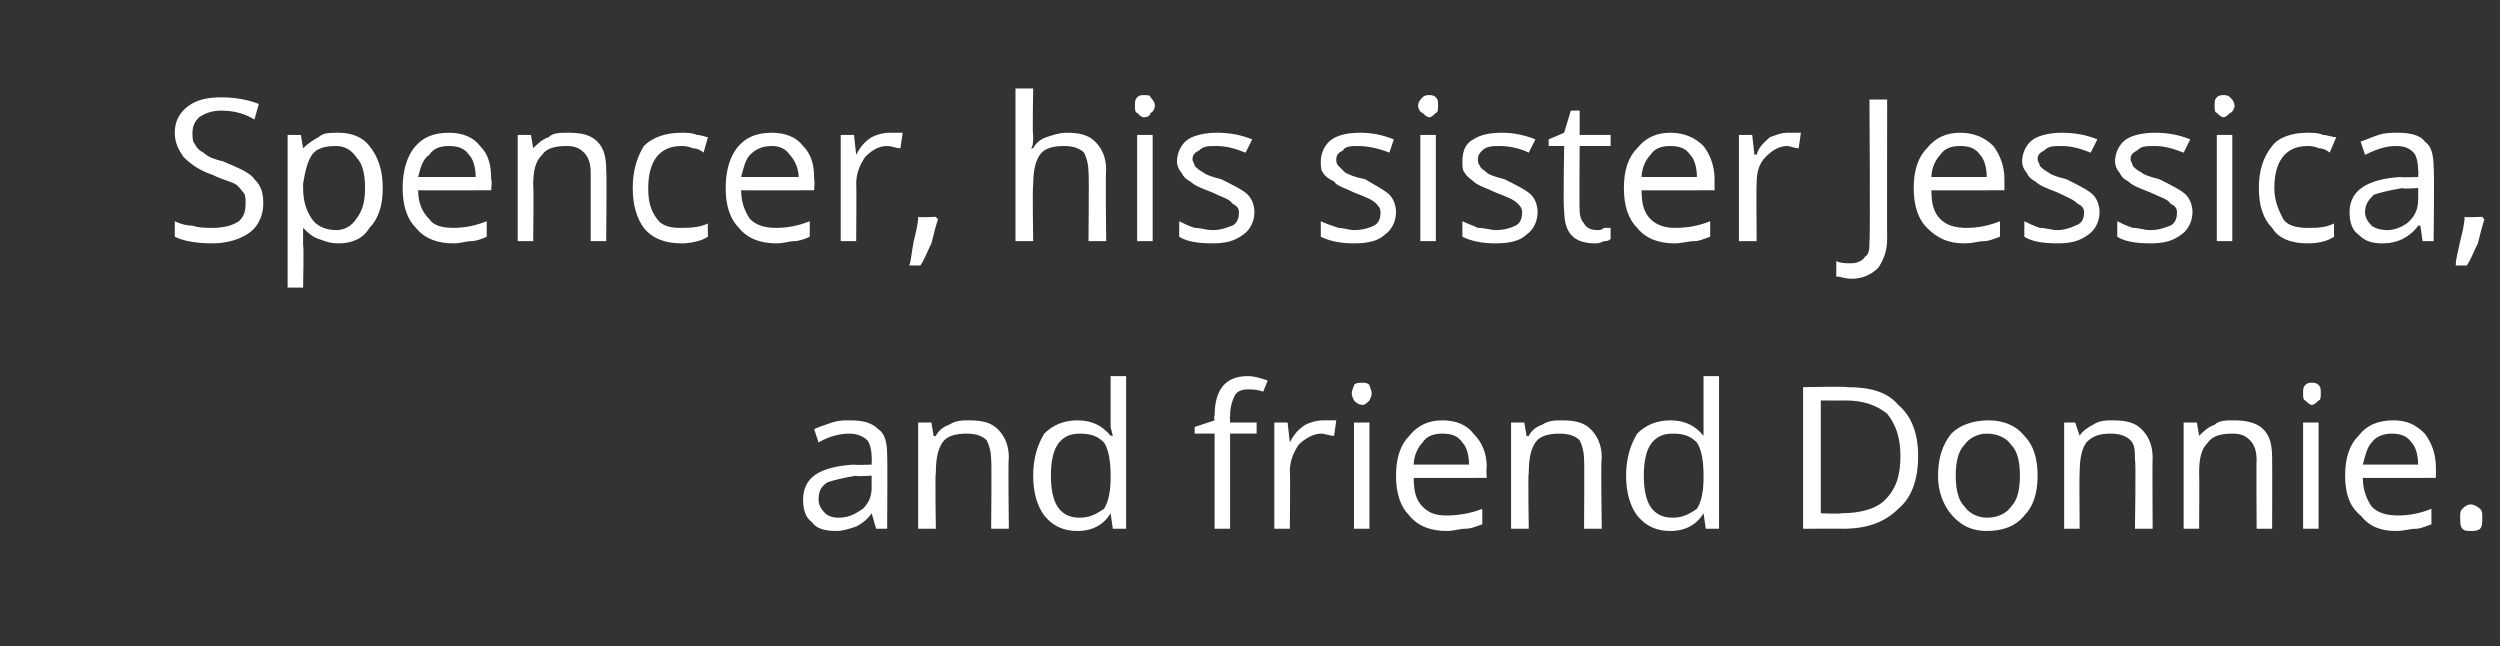 <?xml version="1.0" standalone="no"?><!DOCTYPE svg PUBLIC "-//W3C//DTD SVG 1.1//EN" "http://www.w3.org/Graphics/SVG/1.1/DTD/svg11.dtd"><svg xmlns="http://www.w3.org/2000/svg" version="1.1" width="113px" height="29.2px" viewBox="0 -4 113 29.2" style="top:-4px"><rect x="0" y="-4" width="113" height="29.2" fill="#333333" stroke="none"/>  <desc>Spencer, his sister Jessica, and friend Donnie</desc>  <defs/>  <g id="Polygon14074">    <path d="M 39.6 19.9 L 39.4 19.2 C 39.4 19.2 39.4 19.2 39.4 19.2 C 39.2 19.5 38.9 19.7 38.7 19.8 C 38.4 19.9 38.1 20 37.8 20 C 37.3 20 36.9 19.9 36.7 19.6 C 36.4 19.4 36.3 19 36.3 18.6 C 36.3 17.6 37 17.1 38.6 17 C 38.59 17.03 39.4 17 39.4 17 C 39.4 17 39.41 16.7 39.4 16.7 C 39.4 16.3 39.3 16 39.2 15.9 C 39 15.7 38.7 15.6 38.4 15.6 C 38 15.6 37.5 15.7 37 16 C 37 16 36.8 15.4 36.8 15.4 C 37 15.3 37.3 15.2 37.6 15.1 C 37.9 15 38.1 15 38.4 15 C 39 15 39.4 15.1 39.7 15.4 C 40 15.6 40.1 16 40.1 16.6 C 40.12 16.6 40.1 19.9 40.1 19.9 L 39.6 19.9 Z M 37.9 19.4 C 38.4 19.4 38.7 19.2 39 19 C 39.3 18.7 39.4 18.4 39.4 18 C 39.39 17.95 39.4 17.5 39.4 17.5 C 39.4 17.5 38.66 17.55 38.7 17.5 C 38.1 17.6 37.7 17.7 37.4 17.8 C 37.1 18 37 18.2 37 18.6 C 37 18.8 37.1 19 37.3 19.2 C 37.4 19.3 37.6 19.4 37.9 19.4 Z M 44.8 19.9 C 44.8 19.9 44.83 16.77 44.8 16.8 C 44.8 16.4 44.7 16.1 44.6 15.9 C 44.4 15.7 44.1 15.6 43.7 15.6 C 43.2 15.6 42.8 15.7 42.6 16 C 42.4 16.3 42.3 16.7 42.3 17.4 C 42.26 17.36 42.3 19.9 42.3 19.9 L 41.5 19.9 L 41.5 15.1 L 42.1 15.1 L 42.2 15.7 C 42.2 15.7 42.28 15.73 42.3 15.7 C 42.4 15.5 42.6 15.3 42.9 15.2 C 43.2 15 43.5 15 43.8 15 C 44.4 15 44.8 15.1 45.1 15.4 C 45.4 15.7 45.6 16.1 45.6 16.7 C 45.56 16.74 45.6 19.9 45.6 19.9 L 44.8 19.9 Z M 50.2 19.2 C 50.2 19.2 50.21 19.24 50.2 19.2 C 49.9 19.7 49.4 20 48.7 20 C 48.1 20 47.6 19.8 47.2 19.3 C 46.9 18.9 46.7 18.3 46.7 17.5 C 46.7 16.7 46.9 16.1 47.2 15.6 C 47.6 15.2 48.1 15 48.7 15 C 49.3 15 49.8 15.2 50.2 15.7 C 50.2 15.69 50.3 15.7 50.3 15.7 L 50.2 15.3 L 50.2 15 L 50.2 13 L 50.9 13 L 50.9 19.9 L 50.3 19.9 L 50.2 19.2 Z M 48.8 19.4 C 49.3 19.4 49.6 19.2 49.9 19 C 50.1 18.7 50.2 18.2 50.2 17.6 C 50.2 17.6 50.2 17.5 50.2 17.5 C 50.2 16.8 50.1 16.3 49.9 16 C 49.6 15.7 49.3 15.6 48.8 15.6 C 48.3 15.6 48 15.8 47.8 16.1 C 47.6 16.4 47.5 16.9 47.5 17.5 C 47.5 18.1 47.6 18.6 47.8 18.9 C 48 19.2 48.3 19.4 48.8 19.4 Z M 56.8 15.6 L 55.6 15.6 L 55.6 19.9 L 54.9 19.9 L 54.9 15.6 L 54 15.6 L 54 15.3 L 54.9 15 C 54.9 15 54.85 14.78 54.9 14.8 C 54.9 13.6 55.4 13 56.4 13 C 56.7 13 57 13.1 57.3 13.2 C 57.3 13.2 57.1 13.7 57.1 13.7 C 56.8 13.6 56.6 13.6 56.4 13.6 C 56.1 13.6 55.9 13.7 55.8 13.9 C 55.7 14.1 55.6 14.4 55.6 14.8 C 55.58 14.76 55.6 15.1 55.6 15.1 L 56.8 15.1 L 56.8 15.6 Z M 59.8 15 C 60 15 60.2 15 60.4 15 C 60.4 15 60.3 15.7 60.3 15.7 C 60.1 15.7 59.9 15.6 59.7 15.6 C 59.4 15.6 59 15.8 58.7 16.1 C 58.5 16.4 58.3 16.8 58.3 17.3 C 58.33 17.3 58.3 19.9 58.3 19.9 L 57.6 19.9 L 57.6 15.1 L 58.2 15.1 L 58.3 16 C 58.3 16 58.32 15.96 58.3 16 C 58.5 15.6 58.7 15.4 59 15.2 C 59.2 15.1 59.5 15 59.8 15 Z M 61.9 19.9 L 61.2 19.9 L 61.2 15.1 L 61.9 15.1 L 61.9 19.9 Z M 61.1 13.8 C 61.1 13.6 61.2 13.5 61.2 13.4 C 61.3 13.3 61.4 13.3 61.6 13.3 C 61.7 13.3 61.8 13.3 61.9 13.4 C 61.9 13.5 62 13.6 62 13.8 C 62 13.9 61.9 14.1 61.9 14.1 C 61.8 14.2 61.7 14.3 61.6 14.3 C 61.4 14.3 61.3 14.2 61.2 14.1 C 61.2 14.1 61.1 13.9 61.1 13.8 Z M 65.4 20 C 64.7 20 64.1 19.8 63.7 19.3 C 63.3 18.9 63.1 18.3 63.1 17.5 C 63.1 16.7 63.3 16.1 63.7 15.7 C 64.1 15.2 64.6 15 65.2 15 C 65.8 15 66.3 15.2 66.6 15.6 C 67 16 67.2 16.5 67.2 17.1 C 67.17 17.15 67.2 17.6 67.2 17.6 C 67.2 17.6 63.86 17.61 63.9 17.6 C 63.9 18.2 64 18.6 64.3 18.9 C 64.6 19.2 64.9 19.3 65.4 19.3 C 65.9 19.3 66.5 19.2 67 19 C 67 19 67 19.7 67 19.7 C 66.7 19.8 66.5 19.9 66.2 19.9 C 66 19.9 65.7 20 65.4 20 Z M 65.2 15.6 C 64.8 15.6 64.5 15.7 64.3 16 C 64.1 16.2 63.9 16.6 63.9 17 C 63.9 17 66.4 17 66.4 17 C 66.4 16.6 66.3 16.2 66.1 16 C 65.9 15.7 65.6 15.6 65.2 15.6 Z M 71.6 19.9 C 71.6 19.9 71.62 16.77 71.6 16.8 C 71.6 16.4 71.5 16.1 71.4 15.9 C 71.2 15.7 70.9 15.6 70.5 15.6 C 70 15.6 69.6 15.7 69.4 16 C 69.2 16.3 69.1 16.7 69.1 17.4 C 69.06 17.36 69.1 19.9 69.1 19.9 L 68.3 19.9 L 68.3 15.1 L 68.9 15.1 L 69 15.7 C 69 15.7 69.08 15.73 69.1 15.7 C 69.2 15.5 69.4 15.3 69.7 15.2 C 70 15 70.3 15 70.6 15 C 71.2 15 71.6 15.1 71.9 15.4 C 72.2 15.7 72.4 16.1 72.4 16.7 C 72.35 16.74 72.4 19.9 72.4 19.9 L 71.6 19.9 Z M 77 19.2 C 77 19.2 77 19.24 77 19.2 C 76.7 19.7 76.2 20 75.5 20 C 74.9 20 74.4 19.8 74 19.3 C 73.7 18.9 73.5 18.3 73.5 17.5 C 73.5 16.7 73.7 16.1 74 15.6 C 74.4 15.2 74.9 15 75.5 15 C 76.1 15 76.6 15.2 77 15.7 C 76.99 15.69 77 15.7 77 15.7 L 77 15.3 L 77 15 L 77 13 L 77.7 13 L 77.7 19.9 L 77.1 19.9 L 77 19.2 Z M 75.6 19.4 C 76.1 19.4 76.4 19.2 76.7 19 C 76.9 18.7 77 18.2 77 17.6 C 77 17.6 77 17.5 77 17.5 C 77 16.8 76.9 16.3 76.7 16 C 76.4 15.7 76.1 15.6 75.6 15.6 C 75.1 15.6 74.8 15.8 74.6 16.1 C 74.4 16.4 74.3 16.9 74.3 17.5 C 74.3 18.1 74.4 18.6 74.6 18.9 C 74.8 19.2 75.1 19.4 75.6 19.4 Z M 86.7 16.6 C 86.7 17.7 86.4 18.5 85.8 19 C 85.2 19.6 84.4 19.9 83.3 19.9 C 83.33 19.89 81.5 19.9 81.5 19.9 L 81.5 13.5 C 81.5 13.5 83.51 13.46 83.5 13.5 C 84.5 13.5 85.3 13.7 85.8 14.3 C 86.4 14.8 86.7 15.6 86.7 16.6 Z M 85.9 16.6 C 85.9 15.8 85.7 15.2 85.3 14.7 C 84.8 14.3 84.2 14.1 83.4 14.1 C 83.38 14.11 82.3 14.1 82.3 14.1 L 82.3 19.2 C 82.3 19.2 83.2 19.24 83.2 19.2 C 84.1 19.2 84.8 19 85.2 18.6 C 85.7 18.1 85.9 17.5 85.9 16.6 Z M 92.1 17.5 C 92.1 18.3 91.9 18.9 91.5 19.3 C 91.1 19.8 90.5 20 89.8 20 C 89.4 20 89 19.9 88.7 19.7 C 88.4 19.5 88.1 19.2 87.9 18.8 C 87.7 18.4 87.6 18 87.6 17.5 C 87.6 16.7 87.8 16.1 88.2 15.6 C 88.6 15.2 89.2 15 89.9 15 C 90.5 15 91.1 15.2 91.5 15.7 C 91.9 16.1 92.1 16.7 92.1 17.5 Z M 88.4 17.5 C 88.4 18.1 88.5 18.6 88.8 18.9 C 89 19.2 89.4 19.4 89.8 19.4 C 90.3 19.4 90.7 19.2 90.9 18.9 C 91.2 18.6 91.3 18.1 91.3 17.5 C 91.3 16.9 91.2 16.4 90.9 16.1 C 90.7 15.8 90.3 15.6 89.8 15.6 C 89.4 15.6 89 15.8 88.8 16.1 C 88.5 16.4 88.4 16.9 88.4 17.5 Z M 96.5 19.9 C 96.5 19.9 96.55 16.77 96.5 16.8 C 96.5 16.4 96.5 16.1 96.3 15.9 C 96.1 15.7 95.8 15.6 95.4 15.6 C 94.9 15.6 94.6 15.7 94.3 16 C 94.1 16.3 94 16.7 94 17.4 C 93.98 17.36 94 19.9 94 19.9 L 93.3 19.9 L 93.3 15.1 L 93.8 15.1 L 94 15.7 C 94 15.7 94 15.73 94 15.7 C 94.1 15.5 94.4 15.3 94.6 15.2 C 94.9 15 95.2 15 95.5 15 C 96.1 15 96.5 15.1 96.8 15.4 C 97.1 15.7 97.3 16.1 97.3 16.7 C 97.28 16.74 97.3 19.9 97.3 19.9 L 96.5 19.9 Z M 102 19.9 C 102 19.9 101.98 16.77 102 16.8 C 102 16.4 101.9 16.1 101.7 15.9 C 101.5 15.7 101.3 15.6 100.9 15.6 C 100.4 15.6 100 15.7 99.8 16 C 99.5 16.3 99.4 16.7 99.4 17.4 C 99.42 17.36 99.4 19.9 99.4 19.9 L 98.7 19.9 L 98.7 15.1 L 99.3 15.1 L 99.4 15.7 C 99.4 15.7 99.43 15.73 99.4 15.7 C 99.6 15.5 99.8 15.3 100.1 15.2 C 100.3 15 100.6 15 101 15 C 101.5 15 102 15.1 102.3 15.4 C 102.6 15.7 102.7 16.1 102.7 16.7 C 102.71 16.74 102.7 19.9 102.7 19.9 L 102 19.9 Z M 104.8 19.9 L 104.1 19.9 L 104.1 15.1 L 104.8 15.1 L 104.8 19.9 Z M 104.1 13.8 C 104.1 13.6 104.1 13.5 104.2 13.4 C 104.3 13.3 104.4 13.3 104.5 13.3 C 104.6 13.3 104.7 13.3 104.8 13.4 C 104.9 13.5 104.9 13.6 104.9 13.8 C 104.9 13.9 104.9 14.1 104.8 14.1 C 104.7 14.2 104.6 14.3 104.5 14.3 C 104.4 14.3 104.3 14.2 104.2 14.1 C 104.1 14.1 104.1 13.9 104.1 13.8 Z M 108.3 20 C 107.6 20 107.1 19.8 106.7 19.3 C 106.2 18.9 106 18.3 106 17.5 C 106 16.7 106.2 16.1 106.6 15.7 C 107 15.2 107.5 15 108.2 15 C 108.8 15 109.2 15.2 109.6 15.6 C 109.9 16 110.1 16.5 110.1 17.1 C 110.11 17.15 110.1 17.6 110.1 17.6 C 110.1 17.6 106.79 17.61 106.8 17.6 C 106.8 18.2 107 18.6 107.2 18.9 C 107.5 19.2 107.9 19.3 108.4 19.3 C 108.9 19.3 109.4 19.2 109.9 19 C 109.9 19 109.9 19.7 109.9 19.7 C 109.6 19.8 109.4 19.9 109.2 19.9 C 108.9 19.9 108.7 20 108.3 20 Z M 108.1 15.6 C 107.8 15.6 107.4 15.7 107.2 16 C 107 16.2 106.9 16.6 106.8 17 C 106.8 17 109.3 17 109.3 17 C 109.3 16.6 109.2 16.2 109 16 C 108.8 15.7 108.5 15.6 108.1 15.6 Z M 111.2 19.4 C 111.2 19.2 111.2 19.1 111.3 19 C 111.4 18.9 111.5 18.8 111.7 18.8 C 111.8 18.8 112 18.9 112.1 19 C 112.2 19.1 112.2 19.2 112.2 19.4 C 112.2 19.6 112.2 19.8 112.1 19.9 C 112 20 111.8 20 111.7 20 C 111.5 20 111.4 20 111.3 19.9 C 111.2 19.8 111.2 19.6 111.2 19.4 Z " stroke="none" fill="#fff"/>  </g>  <g id="Polygon14073">    <path d="M 11.9 5.2 C 11.9 5.7 11.7 6.2 11.3 6.5 C 10.9 6.8 10.3 7 9.6 7 C 8.9 7 8.3 6.9 7.9 6.7 C 7.9 6.7 7.9 6 7.9 6 C 8.1 6.1 8.4 6.2 8.7 6.2 C 9 6.3 9.3 6.3 9.6 6.3 C 10.1 6.3 10.5 6.2 10.8 6 C 11 5.8 11.1 5.6 11.1 5.2 C 11.1 5 11.1 4.8 11 4.7 C 10.9 4.6 10.8 4.4 10.6 4.3 C 10.4 4.2 10 4.1 9.6 3.9 C 9 3.7 8.6 3.4 8.3 3.1 C 8.1 2.8 7.9 2.5 7.9 2 C 7.9 1.5 8.1 1.1 8.5 0.8 C 8.9 0.5 9.4 0.4 10 0.4 C 10.6 0.4 11.2 0.5 11.7 0.7 C 11.7 0.7 11.5 1.4 11.5 1.4 C 11 1.1 10.5 1 10 1 C 9.6 1 9.3 1.1 9 1.3 C 8.8 1.5 8.7 1.7 8.7 2 C 8.7 2.2 8.7 2.4 8.8 2.5 C 8.9 2.7 9 2.8 9.2 2.9 C 9.4 3.1 9.7 3.2 10.1 3.3 C 10.8 3.6 11.3 3.8 11.5 4.1 C 11.8 4.4 11.9 4.7 11.9 5.2 Z M 15.3 7 C 14.9 7 14.7 6.9 14.4 6.8 C 14.1 6.7 13.9 6.5 13.7 6.3 C 13.7 6.3 13.7 6.3 13.7 6.3 C 13.7 6.5 13.7 6.8 13.7 7.1 C 13.74 7.07 13.7 9 13.7 9 L 13 9 L 13 2.1 L 13.6 2.1 L 13.7 2.7 C 13.7 2.7 13.74 2.73 13.7 2.7 C 13.9 2.5 14.2 2.3 14.4 2.2 C 14.6 2 14.9 2 15.3 2 C 15.9 2 16.4 2.2 16.7 2.6 C 17.1 3.1 17.3 3.7 17.3 4.5 C 17.3 5.3 17.1 5.9 16.7 6.3 C 16.4 6.8 15.9 7 15.3 7 Z M 15.2 2.6 C 14.7 2.6 14.3 2.7 14.1 3 C 13.9 3.3 13.8 3.7 13.7 4.3 C 13.7 4.3 13.7 4.5 13.7 4.5 C 13.7 5.2 13.9 5.6 14.1 5.9 C 14.3 6.2 14.7 6.4 15.2 6.4 C 15.6 6.4 15.9 6.2 16.1 5.9 C 16.4 5.5 16.5 5.1 16.5 4.5 C 16.5 3.9 16.4 3.4 16.1 3.1 C 15.9 2.8 15.6 2.6 15.2 2.6 Z M 20.5 7 C 19.8 7 19.2 6.8 18.8 6.3 C 18.4 5.9 18.2 5.3 18.2 4.5 C 18.2 3.7 18.4 3.1 18.7 2.7 C 19.1 2.2 19.6 2 20.3 2 C 20.9 2 21.4 2.2 21.7 2.6 C 22.1 3 22.2 3.5 22.2 4.1 C 22.25 4.15 22.2 4.6 22.2 4.6 C 22.2 4.6 18.93 4.61 18.9 4.6 C 18.9 5.2 19.1 5.6 19.4 5.9 C 19.6 6.2 20 6.3 20.5 6.3 C 21 6.3 21.5 6.2 22 6 C 22 6 22 6.7 22 6.7 C 21.8 6.8 21.5 6.9 21.3 6.9 C 21.1 6.9 20.8 7 20.5 7 Z M 20.3 2.6 C 19.9 2.6 19.6 2.7 19.4 3 C 19.1 3.2 19 3.6 18.9 4 C 18.9 4 21.5 4 21.5 4 C 21.5 3.6 21.4 3.2 21.2 3 C 21 2.7 20.7 2.6 20.3 2.6 Z M 26.7 6.9 C 26.7 6.9 26.7 3.77 26.7 3.8 C 26.7 3.4 26.6 3.1 26.4 2.9 C 26.2 2.7 26 2.6 25.6 2.6 C 25.1 2.6 24.7 2.7 24.5 3 C 24.2 3.3 24.1 3.7 24.1 4.4 C 24.13 4.36 24.1 6.9 24.1 6.9 L 23.4 6.9 L 23.4 2.1 L 24 2.1 L 24.1 2.7 C 24.1 2.7 24.15 2.73 24.1 2.7 C 24.3 2.5 24.5 2.3 24.8 2.2 C 25 2 25.3 2 25.7 2 C 26.3 2 26.7 2.1 27 2.4 C 27.3 2.7 27.4 3.1 27.4 3.7 C 27.43 3.74 27.4 6.9 27.4 6.9 L 26.7 6.9 Z M 32 6.7 C 31.7 6.9 31.2 7 30.8 7 C 30.1 7 29.5 6.8 29.1 6.3 C 28.8 5.9 28.6 5.3 28.6 4.5 C 28.6 3.7 28.8 3.1 29.1 2.6 C 29.5 2.2 30.1 2 30.8 2 C 31 2 31.3 2 31.5 2.1 C 31.7 2.1 31.9 2.2 32 2.2 C 32 2.2 31.8 2.9 31.8 2.9 C 31.7 2.8 31.5 2.7 31.3 2.7 C 31.1 2.6 30.9 2.6 30.8 2.6 C 29.8 2.6 29.3 3.3 29.3 4.5 C 29.3 5.1 29.4 5.5 29.7 5.9 C 29.9 6.2 30.3 6.3 30.7 6.3 C 31.1 6.3 31.6 6.3 32 6.1 C 31.98 6.08 32 6.7 32 6.7 C 32 6.7 31.98 6.72 32 6.7 Z M 35.1 7 C 34.4 7 33.8 6.8 33.4 6.3 C 33 5.9 32.8 5.3 32.8 4.5 C 32.8 3.7 33 3.1 33.3 2.7 C 33.7 2.2 34.2 2 34.9 2 C 35.5 2 36 2.2 36.3 2.6 C 36.7 3 36.8 3.5 36.8 4.1 C 36.83 4.15 36.8 4.6 36.8 4.6 C 36.8 4.6 33.52 4.61 33.5 4.6 C 33.5 5.2 33.7 5.6 33.9 5.9 C 34.2 6.2 34.6 6.3 35.1 6.3 C 35.6 6.3 36.1 6.2 36.6 6 C 36.6 6 36.6 6.7 36.6 6.7 C 36.4 6.8 36.1 6.9 35.9 6.9 C 35.7 6.9 35.4 7 35.1 7 Z M 34.9 2.6 C 34.5 2.6 34.2 2.7 33.9 3 C 33.7 3.2 33.6 3.6 33.5 4 C 33.5 4 36.1 4 36.1 4 C 36.1 3.6 35.9 3.2 35.7 3 C 35.5 2.7 35.2 2.6 34.9 2.6 Z M 40.2 2 C 40.4 2 40.6 2 40.8 2 C 40.8 2 40.7 2.7 40.7 2.7 C 40.5 2.7 40.3 2.6 40.1 2.6 C 39.7 2.6 39.4 2.8 39.1 3.1 C 38.9 3.4 38.7 3.8 38.7 4.3 C 38.72 4.3 38.7 6.9 38.7 6.9 L 38 6.9 L 38 2.1 L 38.6 2.1 L 38.7 3 C 38.7 3 38.71 2.96 38.7 3 C 38.9 2.6 39.1 2.4 39.4 2.2 C 39.6 2.1 39.9 2 40.2 2 Z M 42.3 5.8 C 42.3 5.8 42.4 5.94 42.4 5.9 C 42.3 6.2 42.2 6.6 42.1 7 C 41.9 7.4 41.8 7.7 41.6 8 C 41.6 8 41.1 8 41.1 8 C 41.2 7.7 41.2 7.4 41.3 6.9 C 41.4 6.5 41.5 6.1 41.5 5.8 C 41.54 5.84 42.3 5.8 42.3 5.8 Z M 49.2 6.9 C 49.2 6.9 49.23 3.77 49.2 3.8 C 49.2 3.4 49.1 3.1 49 2.9 C 48.8 2.7 48.5 2.6 48.1 2.6 C 47.6 2.6 47.2 2.7 47 3 C 46.8 3.3 46.7 3.7 46.7 4.4 C 46.66 4.37 46.7 6.9 46.7 6.9 L 45.9 6.9 L 45.9 0 L 46.7 0 C 46.7 0 46.66 2.12 46.7 2.1 C 46.7 2.4 46.7 2.6 46.6 2.7 C 46.6 2.7 46.7 2.7 46.7 2.7 C 46.8 2.5 47 2.3 47.3 2.2 C 47.6 2.1 47.9 2 48.2 2 C 48.8 2 49.2 2.1 49.5 2.4 C 49.8 2.7 50 3.1 50 3.7 C 49.96 3.74 50 6.9 50 6.9 L 49.2 6.9 Z M 52.1 6.9 L 51.4 6.9 L 51.4 2.1 L 52.1 2.1 L 52.1 6.9 Z M 51.3 0.8 C 51.3 0.6 51.3 0.5 51.4 0.4 C 51.5 0.3 51.6 0.3 51.7 0.3 C 51.9 0.3 52 0.3 52 0.4 C 52.1 0.5 52.2 0.6 52.2 0.8 C 52.2 0.9 52.1 1.1 52 1.1 C 52 1.2 51.9 1.3 51.7 1.3 C 51.6 1.3 51.5 1.2 51.4 1.1 C 51.3 1.1 51.3 0.9 51.3 0.8 Z M 56.7 5.6 C 56.7 6 56.5 6.4 56.2 6.6 C 55.8 6.9 55.4 7 54.8 7 C 54.1 7 53.6 6.9 53.3 6.7 C 53.3 6.7 53.3 6 53.3 6 C 53.5 6.1 53.7 6.2 54 6.3 C 54.3 6.3 54.5 6.4 54.8 6.4 C 55.2 6.4 55.4 6.3 55.7 6.2 C 55.9 6.1 56 5.9 56 5.6 C 56 5.4 55.9 5.3 55.7 5.2 C 55.6 5 55.2 4.9 54.8 4.7 C 54.3 4.5 54 4.4 53.8 4.2 C 53.6 4.1 53.5 4 53.4 3.8 C 53.3 3.7 53.2 3.5 53.2 3.3 C 53.2 2.9 53.4 2.5 53.7 2.3 C 54 2.1 54.5 2 55 2 C 55.6 2 56.1 2.1 56.6 2.3 C 56.6 2.3 56.3 2.9 56.3 2.9 C 55.8 2.7 55.4 2.6 55 2.6 C 54.6 2.6 54.4 2.6 54.2 2.8 C 54 2.9 53.9 3 53.9 3.2 C 53.9 3.3 54 3.4 54 3.5 C 54.1 3.6 54.2 3.7 54.4 3.8 C 54.5 3.9 54.8 4 55.2 4.1 C 55.8 4.4 56.2 4.6 56.4 4.8 C 56.6 5 56.7 5.3 56.7 5.6 Z M 63.1 5.6 C 63.1 6 62.9 6.4 62.6 6.6 C 62.3 6.9 61.8 7 61.2 7 C 60.6 7 60.1 6.9 59.7 6.7 C 59.7 6.7 59.7 6 59.7 6 C 59.9 6.1 60.2 6.2 60.5 6.3 C 60.7 6.3 61 6.4 61.2 6.4 C 61.6 6.4 61.9 6.3 62.1 6.2 C 62.3 6.1 62.4 5.9 62.4 5.6 C 62.4 5.4 62.3 5.3 62.2 5.2 C 62 5 61.7 4.9 61.2 4.7 C 60.8 4.5 60.4 4.4 60.3 4.2 C 60.1 4.1 59.9 4 59.8 3.8 C 59.7 3.7 59.7 3.5 59.7 3.3 C 59.7 2.9 59.9 2.5 60.2 2.3 C 60.5 2.1 60.9 2 61.5 2 C 62 2 62.5 2.1 63 2.3 C 63 2.3 62.8 2.9 62.8 2.9 C 62.3 2.7 61.8 2.6 61.4 2.6 C 61.1 2.6 60.8 2.6 60.7 2.8 C 60.5 2.9 60.4 3 60.4 3.2 C 60.4 3.3 60.4 3.4 60.5 3.5 C 60.6 3.6 60.7 3.7 60.8 3.8 C 61 3.9 61.2 4 61.7 4.1 C 62.2 4.4 62.6 4.6 62.8 4.8 C 63 5 63.1 5.3 63.1 5.6 Z M 64.9 6.9 L 64.2 6.9 L 64.2 2.1 L 64.9 2.1 L 64.9 6.9 Z M 64.1 0.8 C 64.1 0.6 64.2 0.5 64.3 0.4 C 64.4 0.3 64.5 0.3 64.6 0.3 C 64.7 0.3 64.8 0.3 64.9 0.4 C 65 0.5 65 0.6 65 0.8 C 65 0.9 65 1.1 64.9 1.1 C 64.8 1.2 64.7 1.3 64.6 1.3 C 64.5 1.3 64.4 1.2 64.3 1.1 C 64.2 1.1 64.1 0.9 64.1 0.8 Z M 69.5 5.6 C 69.5 6 69.3 6.4 69 6.6 C 68.7 6.9 68.2 7 67.6 7 C 67 7 66.5 6.9 66.1 6.7 C 66.1 6.7 66.1 6 66.1 6 C 66.3 6.1 66.6 6.2 66.8 6.3 C 67.1 6.3 67.4 6.4 67.6 6.4 C 68 6.4 68.3 6.3 68.5 6.2 C 68.7 6.1 68.8 5.9 68.8 5.6 C 68.8 5.4 68.7 5.3 68.6 5.2 C 68.4 5 68.1 4.9 67.6 4.7 C 67.2 4.5 66.8 4.4 66.6 4.2 C 66.5 4.1 66.3 4 66.2 3.8 C 66.1 3.7 66.1 3.5 66.1 3.3 C 66.1 2.9 66.2 2.5 66.6 2.3 C 66.9 2.1 67.3 2 67.9 2 C 68.4 2 68.9 2.1 69.4 2.3 C 69.4 2.3 69.1 2.9 69.1 2.9 C 68.7 2.7 68.2 2.6 67.8 2.6 C 67.5 2.6 67.2 2.6 67 2.8 C 66.9 2.9 66.8 3 66.8 3.2 C 66.8 3.3 66.8 3.4 66.9 3.5 C 66.9 3.6 67.1 3.7 67.2 3.8 C 67.3 3.9 67.6 4 68 4.1 C 68.6 4.4 69 4.6 69.2 4.8 C 69.4 5 69.5 5.3 69.5 5.6 Z M 72.2 6.4 C 72.3 6.4 72.4 6.4 72.5 6.3 C 72.6 6.3 72.7 6.3 72.8 6.3 C 72.8 6.3 72.8 6.8 72.8 6.8 C 72.7 6.9 72.6 6.9 72.5 6.9 C 72.3 7 72.2 7 72.1 7 C 71.1 7 70.7 6.5 70.7 5.5 C 70.65 5.5 70.7 2.6 70.7 2.6 L 70 2.6 L 70 2.3 L 70.7 2 L 71 1 L 71.4 1 L 71.4 2.1 L 72.8 2.1 L 72.8 2.6 L 71.4 2.6 C 71.4 2.6 71.38 5.47 71.4 5.5 C 71.4 5.8 71.5 6 71.6 6.1 C 71.7 6.3 71.9 6.4 72.2 6.4 Z M 75.7 7 C 75 7 74.4 6.8 74 6.3 C 73.6 5.9 73.4 5.3 73.4 4.5 C 73.4 3.7 73.6 3.1 74 2.7 C 74.4 2.2 74.9 2 75.5 2 C 76.1 2 76.6 2.2 77 2.6 C 77.3 3 77.5 3.5 77.5 4.1 C 77.49 4.15 77.5 4.6 77.5 4.6 C 77.5 4.6 74.18 4.61 74.2 4.6 C 74.2 5.2 74.3 5.6 74.6 5.9 C 74.9 6.2 75.3 6.3 75.7 6.3 C 76.3 6.3 76.8 6.2 77.3 6 C 77.3 6 77.3 6.7 77.3 6.7 C 77 6.8 76.8 6.9 76.6 6.9 C 76.3 6.9 76 7 75.7 7 Z M 75.5 2.6 C 75.1 2.6 74.8 2.7 74.6 3 C 74.4 3.2 74.2 3.6 74.2 4 C 74.2 4 76.7 4 76.7 4 C 76.7 3.6 76.6 3.2 76.4 3 C 76.2 2.7 75.9 2.6 75.5 2.6 Z M 80.8 2 C 81.1 2 81.2 2 81.4 2 C 81.4 2 81.3 2.7 81.3 2.7 C 81.1 2.7 80.9 2.6 80.8 2.6 C 80.4 2.6 80.1 2.8 79.8 3.1 C 79.5 3.4 79.4 3.8 79.4 4.3 C 79.38 4.3 79.4 6.9 79.4 6.9 L 78.6 6.9 L 78.6 2.1 L 79.2 2.1 L 79.3 3 C 79.3 3 79.37 2.96 79.4 3 C 79.5 2.6 79.8 2.4 80 2.2 C 80.3 2.1 80.5 2 80.8 2 Z M 83.7 8.6 C 83.4 8.6 83.2 8.5 83 8.5 C 83 8.5 83 7.8 83 7.8 C 83.2 7.9 83.4 7.9 83.7 7.9 C 83.9 7.9 84.2 7.8 84.3 7.6 C 84.5 7.5 84.5 7.2 84.5 6.9 C 84.54 6.89 84.5 0.5 84.5 0.5 L 85.3 0.5 C 85.3 0.5 85.29 6.82 85.3 6.8 C 85.3 7.4 85.1 7.8 84.9 8.1 C 84.6 8.4 84.2 8.6 83.7 8.6 Z M 88.8 7 C 88.1 7 87.6 6.8 87.1 6.3 C 86.7 5.9 86.5 5.3 86.5 4.5 C 86.5 3.7 86.7 3.1 87.1 2.7 C 87.5 2.2 88 2 88.6 2 C 89.2 2 89.7 2.2 90.1 2.6 C 90.4 3 90.6 3.5 90.6 4.1 C 90.6 4.15 90.6 4.6 90.6 4.6 C 90.6 4.6 87.28 4.61 87.3 4.6 C 87.3 5.2 87.4 5.6 87.7 5.9 C 88 6.2 88.4 6.3 88.9 6.3 C 89.4 6.3 89.9 6.2 90.4 6 C 90.4 6 90.4 6.7 90.4 6.7 C 90.1 6.8 89.9 6.9 89.7 6.9 C 89.4 6.9 89.2 7 88.8 7 Z M 88.6 2.6 C 88.2 2.6 87.9 2.7 87.7 3 C 87.5 3.2 87.3 3.6 87.3 4 C 87.3 4 89.8 4 89.8 4 C 89.8 3.6 89.7 3.2 89.5 3 C 89.3 2.7 89 2.6 88.6 2.6 Z M 94.9 5.6 C 94.9 6 94.7 6.4 94.4 6.6 C 94 6.9 93.6 7 93 7 C 92.3 7 91.8 6.9 91.5 6.7 C 91.5 6.7 91.5 6 91.5 6 C 91.7 6.1 91.9 6.2 92.2 6.3 C 92.5 6.3 92.7 6.4 93 6.4 C 93.3 6.4 93.6 6.3 93.8 6.2 C 94.1 6.1 94.2 5.9 94.2 5.6 C 94.2 5.4 94.1 5.3 93.9 5.2 C 93.7 5 93.4 4.9 93 4.7 C 92.5 4.5 92.2 4.4 92 4.2 C 91.8 4.1 91.7 4 91.6 3.8 C 91.5 3.7 91.4 3.5 91.4 3.3 C 91.4 2.9 91.6 2.5 91.9 2.3 C 92.2 2.1 92.7 2 93.2 2 C 93.8 2 94.3 2.1 94.8 2.3 C 94.8 2.3 94.5 2.9 94.5 2.9 C 94 2.7 93.6 2.6 93.2 2.6 C 92.8 2.6 92.6 2.6 92.4 2.8 C 92.2 2.9 92.1 3 92.1 3.2 C 92.1 3.3 92.2 3.4 92.2 3.5 C 92.3 3.6 92.4 3.7 92.6 3.8 C 92.7 3.9 93 4 93.4 4.1 C 94 4.4 94.4 4.6 94.6 4.8 C 94.8 5 94.9 5.3 94.9 5.6 Z M 99.1 5.6 C 99.1 6 98.9 6.4 98.6 6.6 C 98.2 6.9 97.8 7 97.2 7 C 96.5 7 96 6.9 95.7 6.7 C 95.7 6.7 95.7 6 95.7 6 C 95.9 6.1 96.1 6.2 96.4 6.3 C 96.7 6.3 96.9 6.4 97.2 6.4 C 97.6 6.4 97.8 6.3 98.1 6.2 C 98.3 6.1 98.4 5.9 98.4 5.6 C 98.4 5.4 98.3 5.3 98.1 5.2 C 98 5 97.6 4.9 97.2 4.7 C 96.7 4.5 96.4 4.4 96.2 4.2 C 96 4.1 95.9 4 95.8 3.8 C 95.7 3.7 95.6 3.5 95.6 3.3 C 95.6 2.9 95.8 2.5 96.1 2.3 C 96.4 2.1 96.9 2 97.4 2 C 98 2 98.5 2.1 99 2.3 C 99 2.3 98.7 2.9 98.7 2.9 C 98.2 2.7 97.8 2.6 97.4 2.6 C 97 2.6 96.8 2.6 96.6 2.8 C 96.4 2.9 96.3 3 96.3 3.2 C 96.3 3.3 96.4 3.4 96.4 3.5 C 96.5 3.6 96.6 3.7 96.8 3.8 C 96.9 3.9 97.2 4 97.6 4.1 C 98.2 4.4 98.6 4.6 98.8 4.8 C 99 5 99.1 5.3 99.1 5.6 Z M 100.9 6.9 L 100.2 6.9 L 100.2 2.1 L 100.9 2.1 L 100.9 6.9 Z M 100.1 0.8 C 100.1 0.6 100.1 0.5 100.2 0.4 C 100.3 0.3 100.4 0.3 100.5 0.3 C 100.6 0.3 100.7 0.3 100.8 0.4 C 100.9 0.5 101 0.6 101 0.8 C 101 0.9 100.9 1.1 100.8 1.1 C 100.7 1.2 100.6 1.3 100.5 1.3 C 100.4 1.3 100.3 1.2 100.2 1.1 C 100.1 1.1 100.1 0.9 100.1 0.8 Z M 105.5 6.7 C 105.2 6.9 104.8 7 104.3 7 C 103.6 7 103 6.8 102.7 6.3 C 102.3 5.9 102.1 5.3 102.1 4.5 C 102.1 3.7 102.3 3.1 102.7 2.6 C 103 2.2 103.6 2 104.3 2 C 104.5 2 104.8 2 105 2.1 C 105.2 2.1 105.4 2.2 105.6 2.2 C 105.6 2.2 105.3 2.9 105.3 2.9 C 105.2 2.8 105 2.7 104.8 2.7 C 104.6 2.6 104.4 2.6 104.3 2.6 C 103.3 2.6 102.8 3.3 102.8 4.5 C 102.8 5.1 103 5.5 103.2 5.9 C 103.4 6.2 103.8 6.3 104.3 6.3 C 104.7 6.3 105.1 6.3 105.5 6.1 C 105.49 6.08 105.5 6.7 105.5 6.7 C 105.5 6.7 105.49 6.72 105.5 6.7 Z M 109.5 6.9 L 109.4 6.2 C 109.4 6.2 109.32 6.2 109.3 6.2 C 109.1 6.5 108.8 6.7 108.6 6.8 C 108.4 6.9 108.1 7 107.7 7 C 107.2 7 106.9 6.9 106.6 6.6 C 106.3 6.4 106.2 6 106.2 5.6 C 106.2 4.6 107 4.1 108.5 4 C 108.51 4.03 109.3 4 109.3 4 C 109.3 4 109.33 3.7 109.3 3.7 C 109.3 3.3 109.2 3 109.1 2.9 C 108.9 2.7 108.7 2.6 108.3 2.6 C 107.9 2.6 107.5 2.7 106.9 3 C 106.9 3 106.7 2.4 106.7 2.4 C 107 2.3 107.2 2.2 107.5 2.1 C 107.8 2 108.1 2 108.4 2 C 108.9 2 109.4 2.1 109.6 2.4 C 109.9 2.6 110 3 110 3.6 C 110.04 3.6 110 6.9 110 6.9 L 109.5 6.9 Z M 107.9 6.4 C 108.3 6.4 108.7 6.2 108.9 6 C 109.2 5.7 109.3 5.4 109.3 5 C 109.31 4.95 109.3 4.5 109.3 4.5 C 109.3 4.5 108.58 4.55 108.6 4.5 C 108 4.6 107.6 4.7 107.3 4.8 C 107.1 5 106.9 5.2 106.9 5.6 C 106.9 5.8 107 6 107.2 6.2 C 107.3 6.3 107.6 6.4 107.9 6.4 Z M 112.2 5.8 C 112.2 5.8 112.29 5.94 112.3 5.9 C 112.2 6.2 112.1 6.6 112 7 C 111.8 7.4 111.7 7.7 111.5 8 C 111.5 8 111 8 111 8 C 111 7.7 111.1 7.4 111.2 6.9 C 111.3 6.5 111.4 6.1 111.4 5.8 C 111.42 5.84 112.2 5.8 112.2 5.8 Z " stroke="none" fill="#fff"/>  </g></svg>